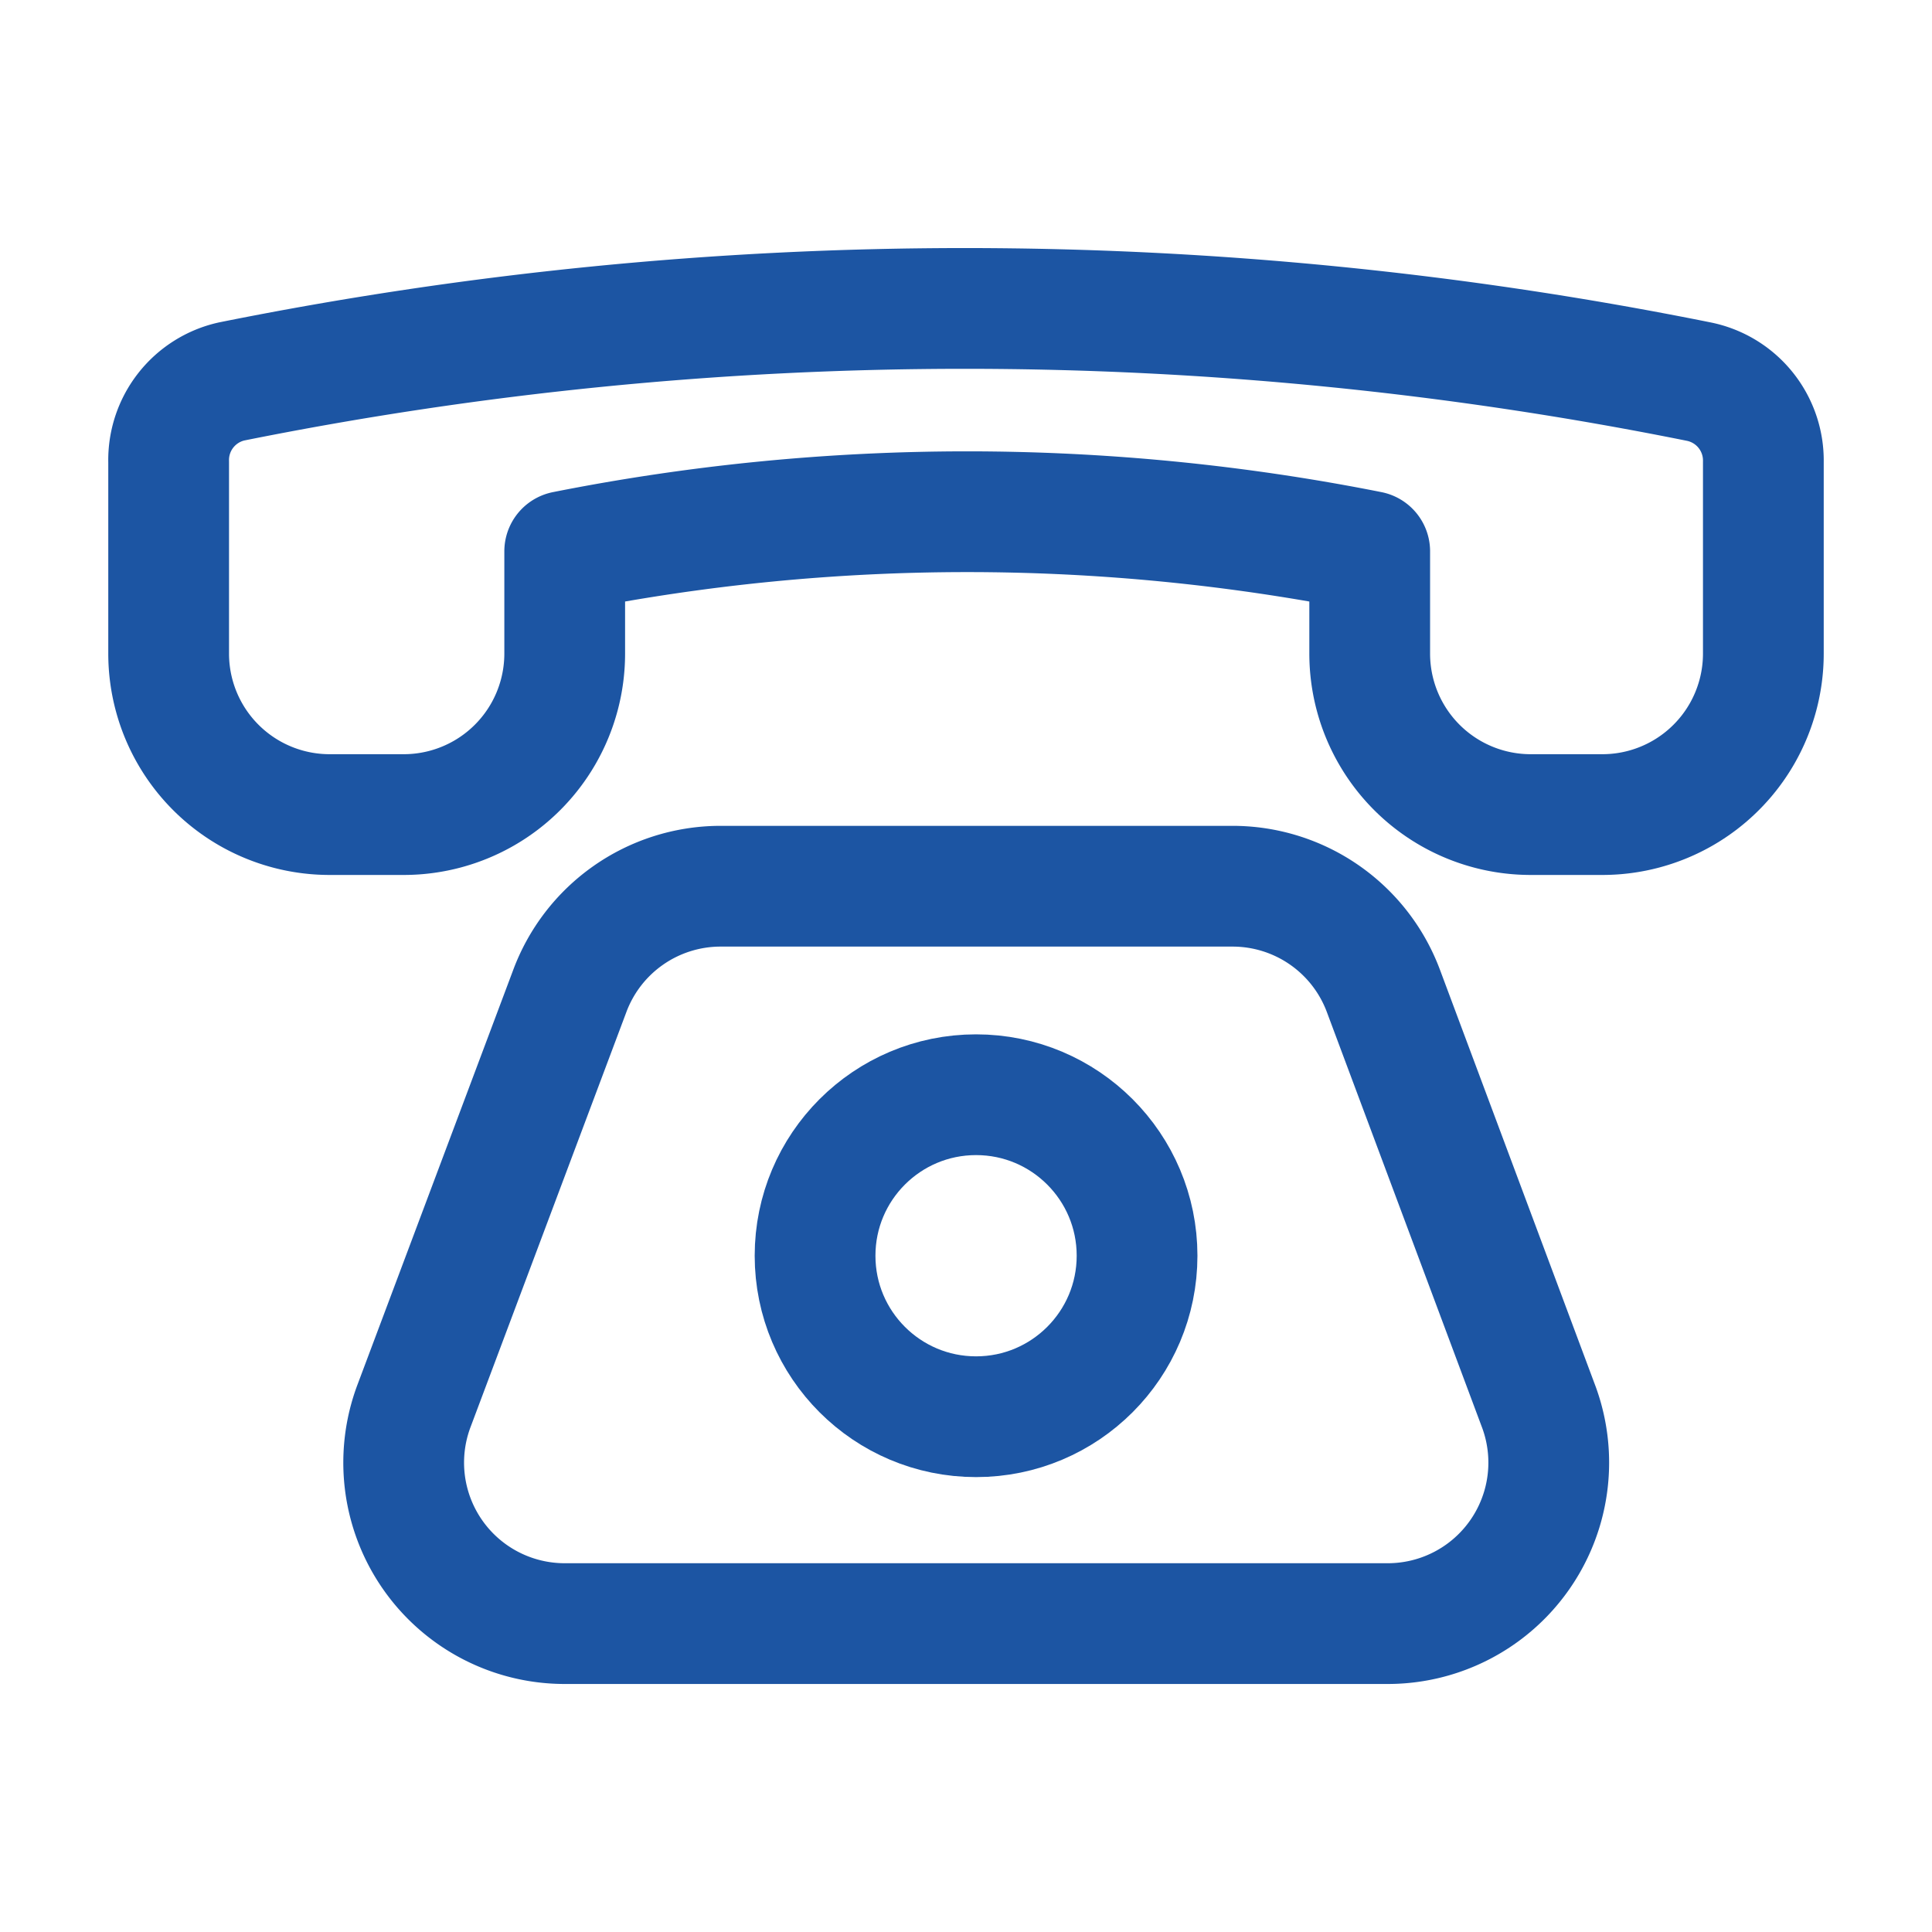 <svg xmlns="http://www.w3.org/2000/svg" width="24" height="24" viewBox="0 0 24 24"><defs><style>.a,.b,.c{fill:none;}.b,.c{stroke:#1c55a3;stroke-linecap:round;stroke-width:1.5px;}.b{stroke-linejoin:round;}.c{stroke-linejoin:bevel;}</style></defs><rect class="a" width="24" height="24"/><g transform="translate(0.015 0.009)"><path class="b" d="M17.22,20.16H7a2,2,0,0,1-1.87-2.71l1.93-5.14A2,2,0,0,1,8.92,11h6.37a2,2,0,0,1,1.88,1.3l1.92,5.14a2,2,0,0,1-1.87,2.72Z"/><circle class="c" cx="2" cy="2" r="2" transform="translate(10.11 13.59)"/><path class="b" d="M2.08,5.73V8.11a2,2,0,0,0,2,2H5a2,2,0,0,0,2-2V6.84H7a25.64,25.64,0,0,1,10,0h0V8.11a2,2,0,0,0,2,2h.89a2,2,0,0,0,2-2V5.73a1,1,0,0,0-.81-1h0a46.18,46.18,0,0,0-18.22,0h0A1,1,0,0,0,2.08,5.73Z"/></g></svg>